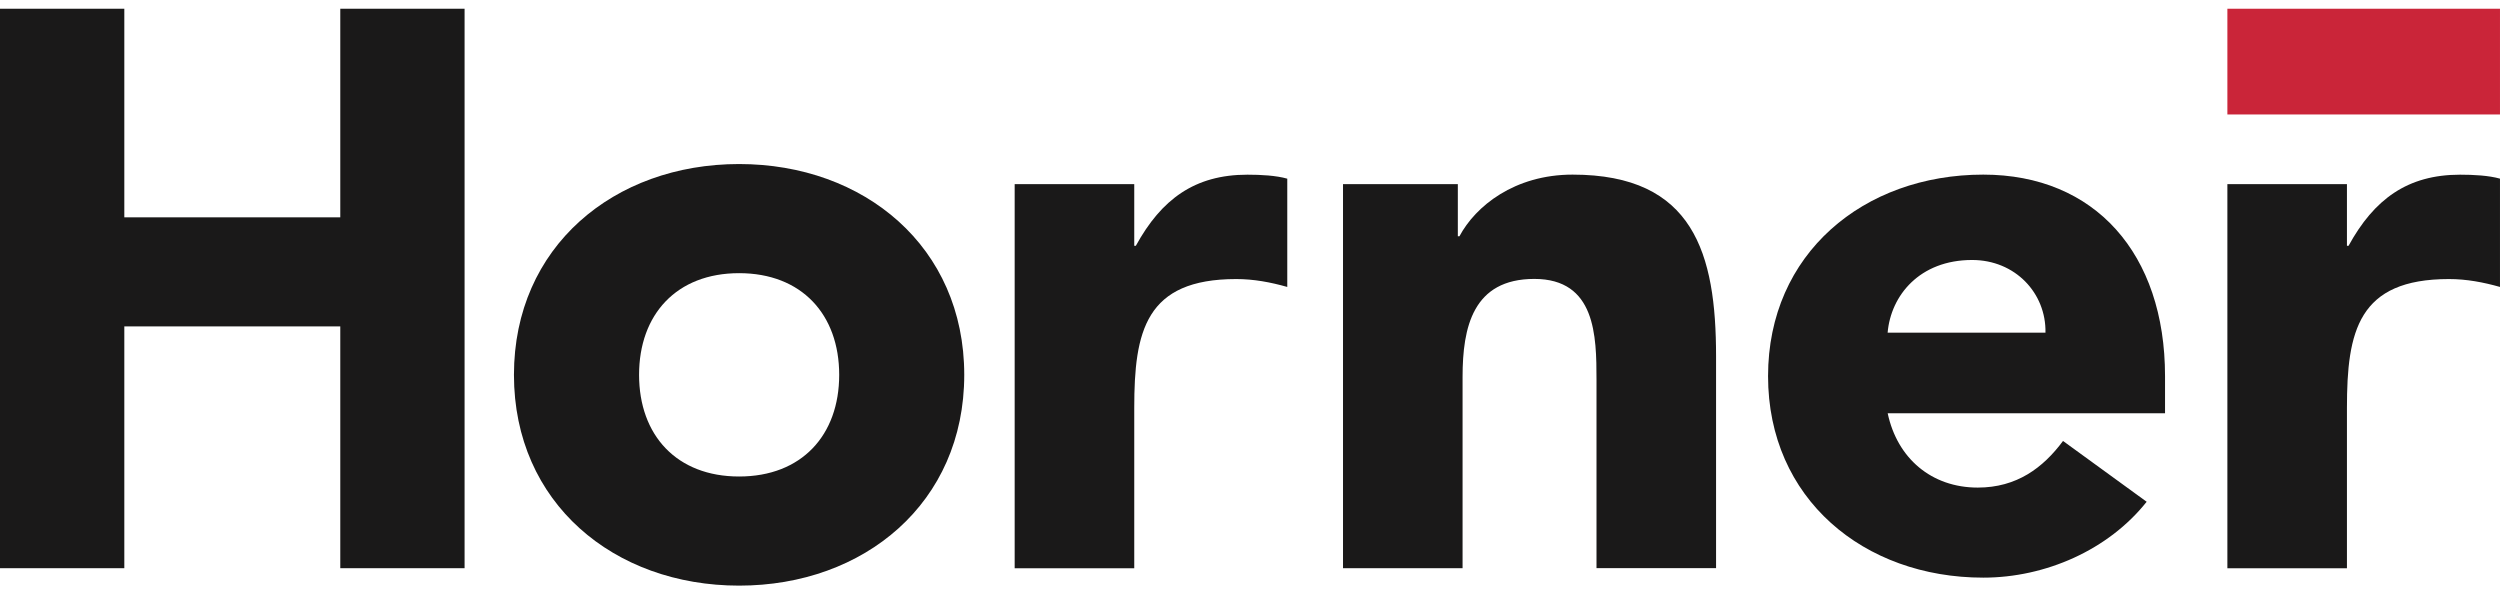 <svg width="143" height="34" viewBox="0 0 143 34" fill="none" xmlns="http://www.w3.org/2000/svg">
<g clip-path="url(#clip0_76_398)">
<path d="M42.277 27.256C45.855 27.256 48.002 24.894 48.002 21.441C48.002 17.988 45.855 15.625 42.277 15.625C38.698 15.625 36.555 17.988 36.555 21.441C36.555 24.894 38.702 27.256 42.277 27.256ZM42.277 9.383C49.43 9.383 55.155 14.112 55.155 21.441C55.155 28.77 49.43 33.498 42.277 33.498C35.124 33.498 29.398 28.77 29.398 21.441C29.398 14.112 35.12 9.383 42.277 9.383Z" fill="#1A1919"/>
<path d="M19.464 0.5V12.432H7.111V0.5H0V32.5H7.111V18.671H19.464V32.5H26.574V0.5H19.464Z" fill="#1A1919"/>
<path d="M58.039 10.534H64.879V14.06H64.97C66.43 11.394 68.344 9.992 71.351 9.992C72.127 9.992 72.994 10.038 73.632 10.22V16.413C72.673 16.143 71.718 15.962 70.713 15.962C65.517 15.962 64.879 18.947 64.879 23.329V32.504H58.039V10.534Z" fill="#1A1919"/>
<path d="M76.824 10.534H83.388V13.515H83.48C84.393 11.799 86.624 9.988 89.952 9.988C96.883 9.988 98.159 14.507 98.159 20.383V32.496H91.32V21.738C91.32 19.208 91.274 15.954 87.763 15.954C84.252 15.954 83.659 18.712 83.659 21.56V32.5H76.82V10.534H76.824Z" fill="#1A1919"/>
<path d="M117.001 19.03C117.046 16.769 115.27 14.871 112.805 14.871C109.798 14.871 108.155 16.905 107.972 19.03H116.997H117.001ZM122.789 28.701C120.6 31.458 117.001 33.041 113.443 33.041C106.604 33.041 101.133 28.522 101.133 21.515C101.133 14.507 106.604 9.988 113.443 9.988C119.824 9.988 123.84 14.507 123.84 21.515V23.64H107.976C108.522 26.216 110.482 27.89 113.126 27.89C115.358 27.89 116.863 26.761 118.005 25.223L122.793 28.704L122.789 28.701Z" fill="#1A1919"/>
<path d="M127.406 10.534H134.245V14.06H134.337C135.797 11.394 137.711 9.992 140.718 9.992C141.494 9.992 142.361 10.038 142.999 10.219V16.413C142.04 16.143 141.085 15.962 140.08 15.962C134.884 15.962 134.245 18.946 134.245 23.329V32.504H127.406V10.534Z" fill="#1A1919"/>
<path d="M142.999 0.5H127.406V6.546H142.999V0.5Z" fill="#CA2539"/>
</g>
<defs>
<clipPath id="clip0_76_398">
<rect width="143" height="33" fill="white" transform="translate(0 0.5)"/>
</clipPath>
</defs>
</svg>
